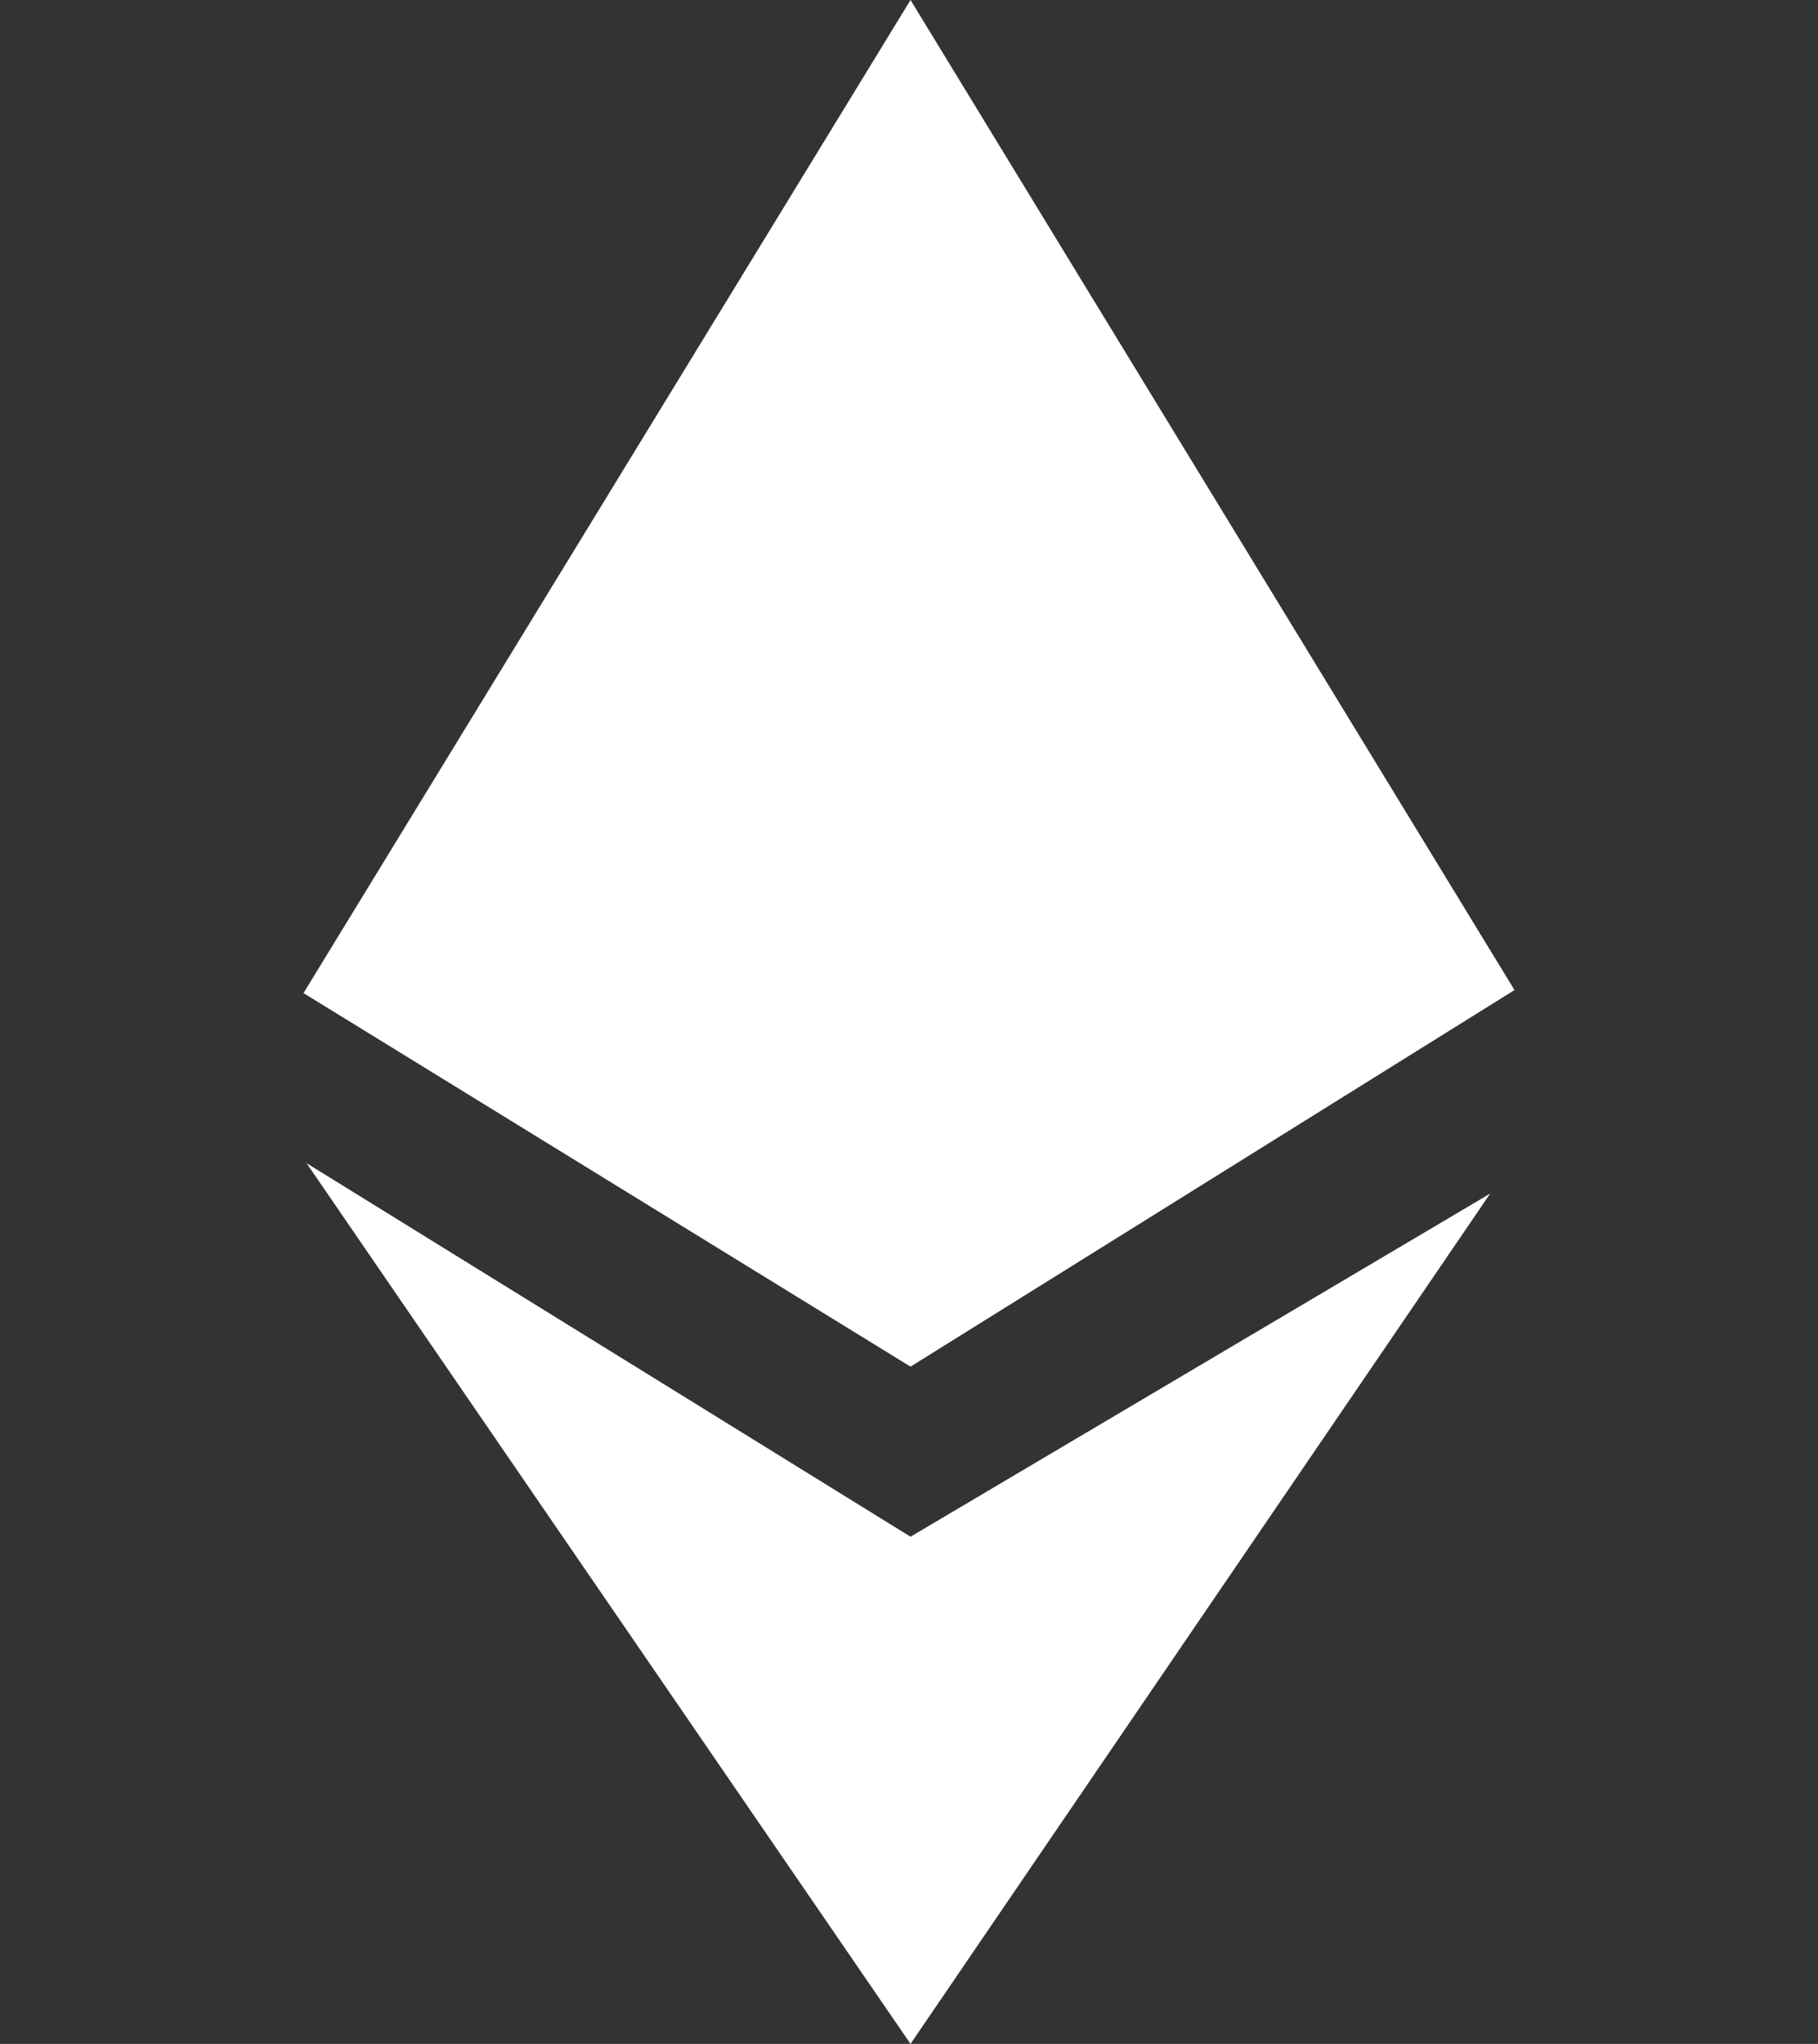 <?xml version="1.0" encoding="utf-8"?>
<!-- Generator: Adobe Illustrator 24.1.1, SVG Export Plug-In . SVG Version: 6.00 Build 0)  -->
<svg version="1.1" id="レイヤー_1" xmlns="http://www.w3.org/2000/svg" xmlns:xlink="http://www.w3.org/1999/xlink" x="0px"
	 y="0px" viewBox="0 0 59.9 67.3" style="enable-background:new 0 0 59.9 67.3;" xml:space="preserve">
<rect x="0" y="0" width="59.9" height="67.3" fill="#333333" stroke="none"/>
<style type="text/css">
	.st0{fill:#FFFFFF;}
</style>
<g id="レイヤー_2_1_">
	<g>
		<polygon class="st0" points="49.9,32.6 30,0 10,32.7 30,45 		"/>
		<polygon class="st0" points="49.1,39.3 30,50.6 10.1,38.3 30,67.3 		"/>
	</g>
</g>
</svg>
